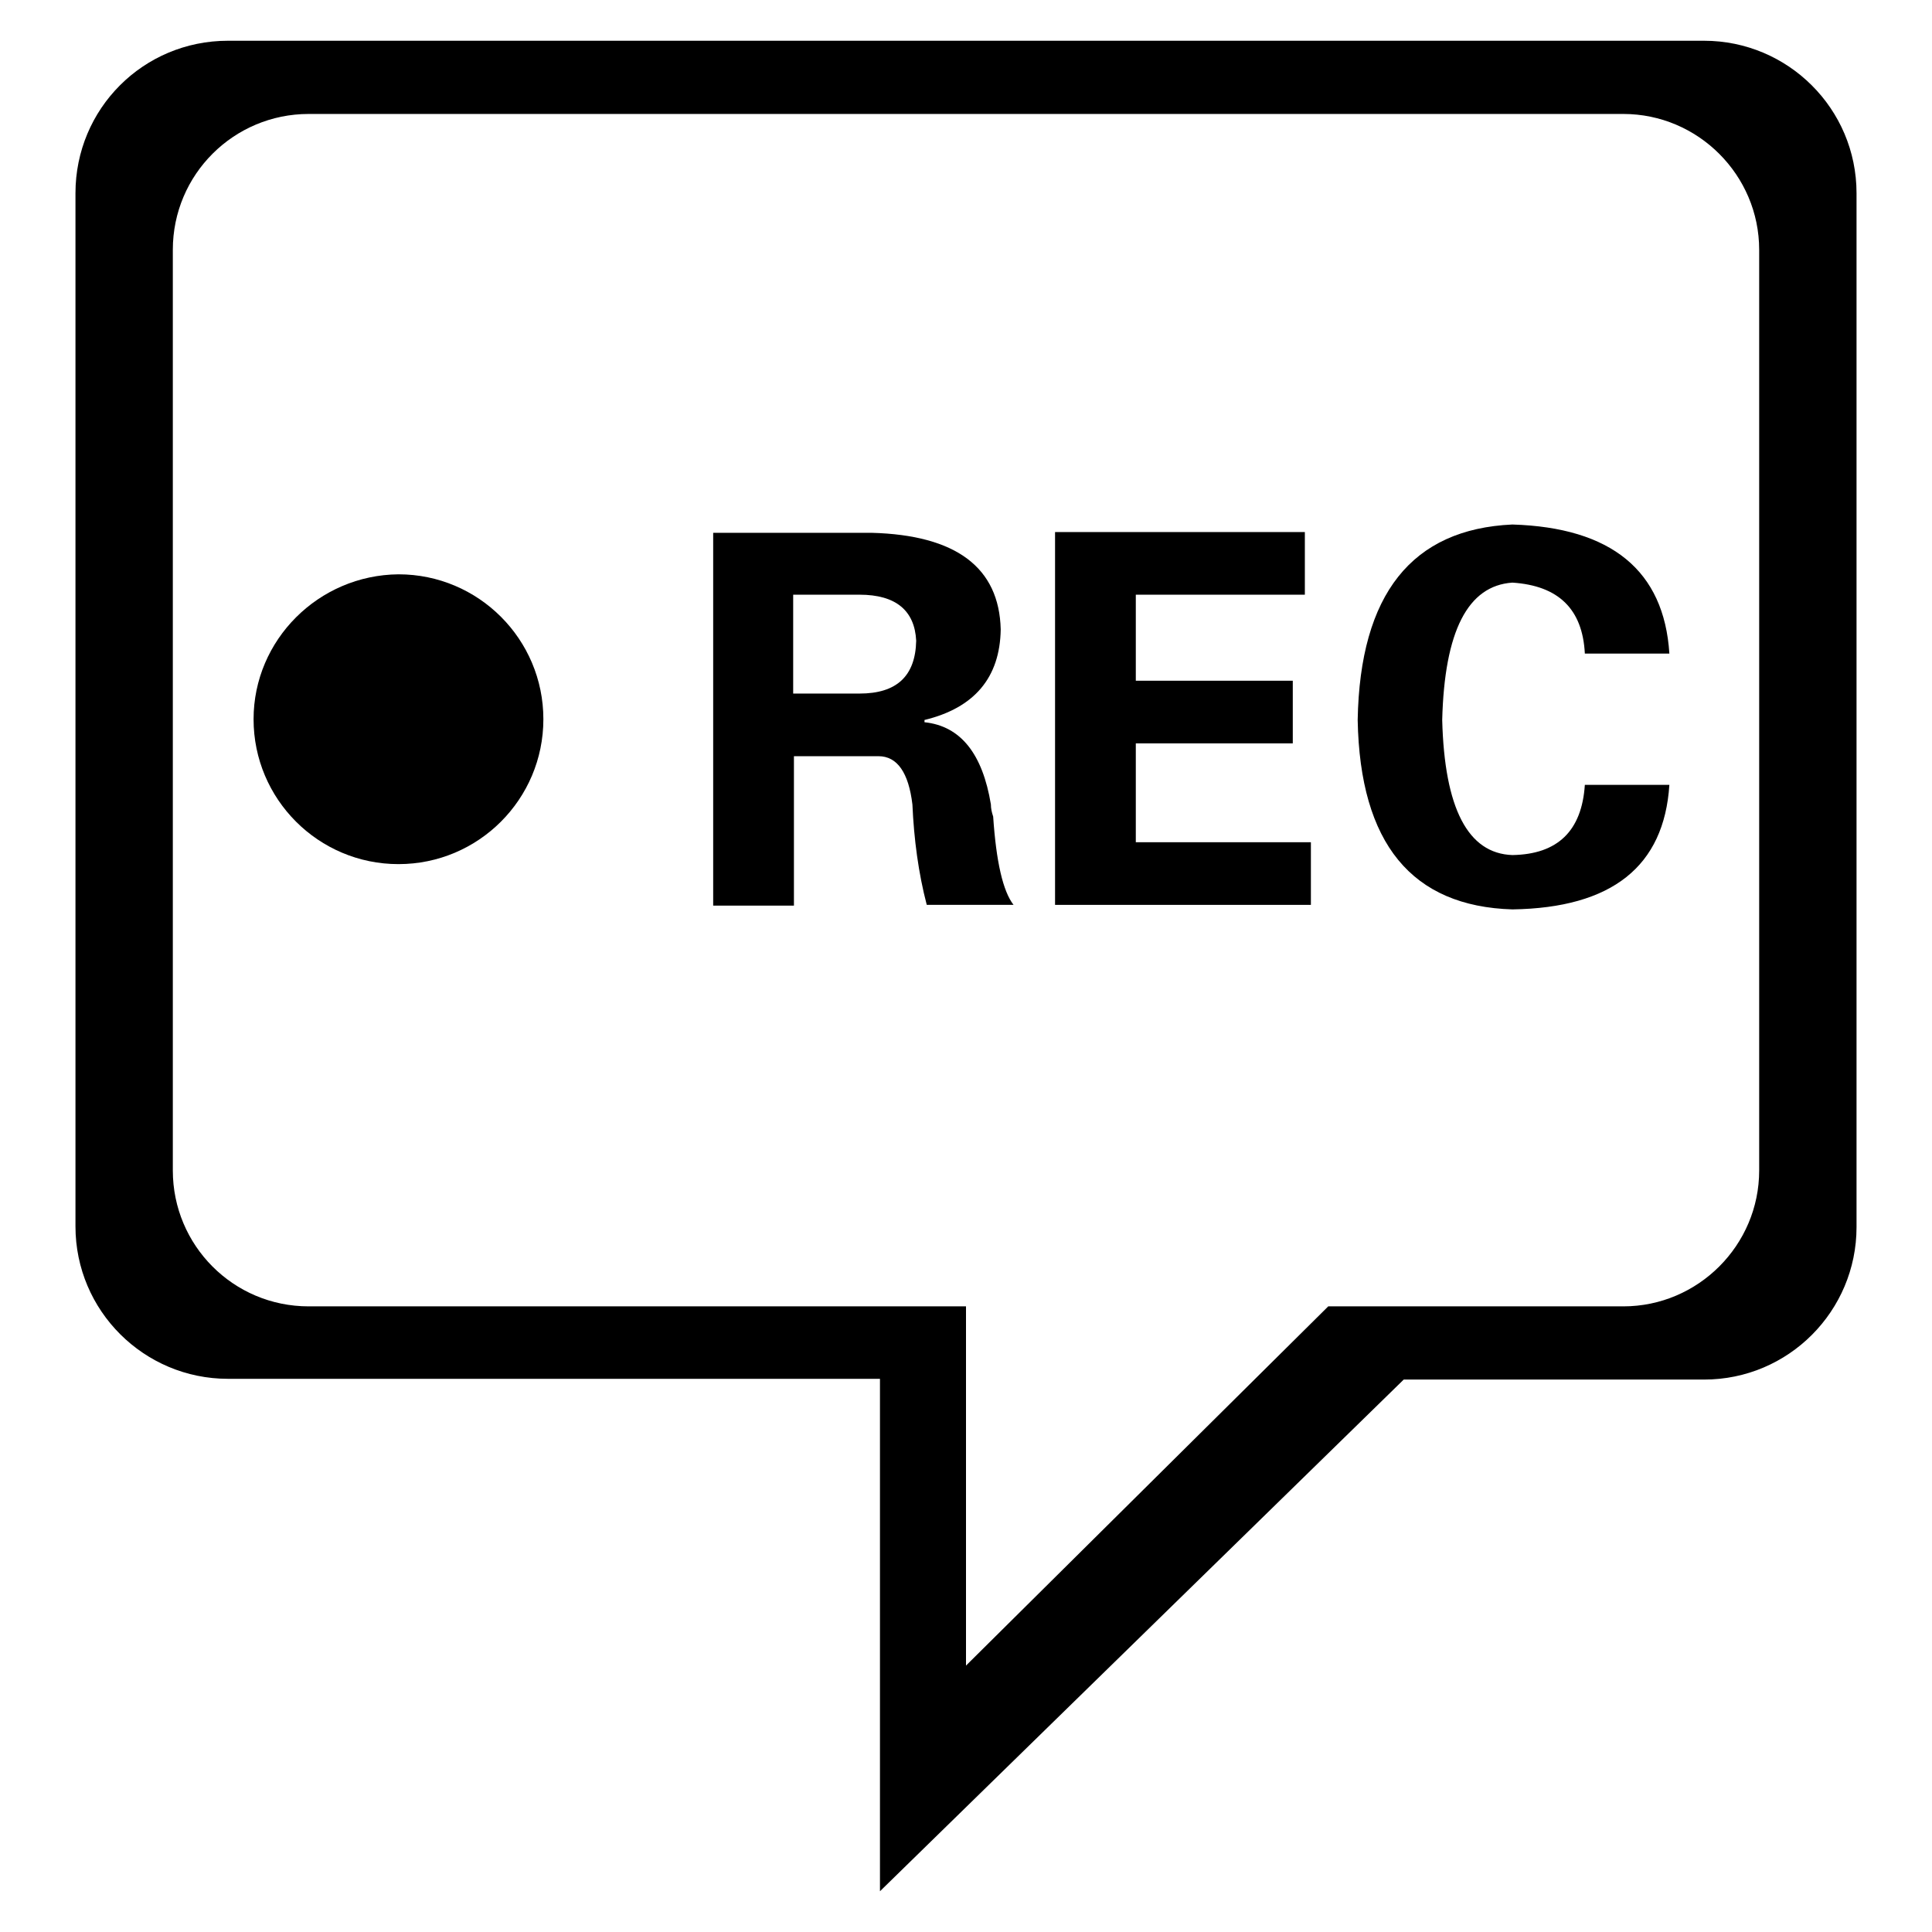<?xml version="1.0" encoding="utf-8"?>
<!-- Svg Vector Icons : http://www.onlinewebfonts.com/icon -->
<!DOCTYPE svg PUBLIC "-//W3C//DTD SVG 1.1//EN" "http://www.w3.org/Graphics/SVG/1.1/DTD/svg11.dtd">
<svg version="1.1" xmlns="http://www.w3.org/2000/svg" xmlns:xlink="http://www.w3.org/1999/xlink" x="0px" y="0px" viewBox="0 0 256 256" enable-background="new 0 0 256 256" xml:space="preserve">
<g><g><path fill="#000000" d="M225.8,5.4H30.2C19,5.4,10,14.4,10,25.6v136.9c0,11.2,9.1,20.2,20.2,20.2h86.4v67.9l69.4-67.8h39.8c11.2,0,20.2-9.1,20.2-20.2v-137C246,14.4,236.9,5.4,225.8,5.4z M233.1,155.1c0,9.9-8.1,18-18,18H176l-48,47.6v-47.6H40.9c-10,0-18-8.1-18-18v-122c0-10,8.1-18,18-18h174.2c9.9,0,18,8.1,18,18V155.1z"/><path fill="#000000" d="M33.6,95.3c0,10.6,8.6,19.2,19.2,19.2c10.6,0,19.2-8.6,19.2-19.2c0-10.6-8.6-19.2-19.2-19.2C42.2,76.2,33.6,84.8,33.6,95.3z"/><path fill="#000000" d="M131.3,106.6c-1.1-6.7-4-10.4-8.8-10.9v-0.3c6.6-1.6,10-5.6,10.1-12c-0.2-8.2-5.9-12.5-17.1-12.8H94.5v49.4h10.7v-19.8h11.2c2.5,0,4,2.2,4.5,6.4c0.2,4.6,0.8,9.1,1.9,13.3h11.5c-1.4-1.8-2.3-5.7-2.7-11.7C131.4,107.6,131.3,107.1,131.3,106.6z M113.9,91.9h-8.8V78.8h8.8c4.8,0,7.3,2.1,7.5,6.1C121.3,89.6,118.8,91.9,113.9,91.9z"/><path fill="#000000" d="M150.5,98.5h20.8v-8.3h-20.8V78.8h22.4v-8.3h-33.1v49.4h33.9v-8.3h-23.2L150.5,98.5L150.5,98.5z"/><path fill="#000000" d="M200.4,77.2c6.1,0.4,9.3,3.5,9.6,9.4h11.2c-0.7-11-7.7-16.7-20.8-17.1c-13.3,0.6-20.2,9.2-20.5,25.9c0.3,16.4,7.2,24.7,20.5,25.1c13.2-0.2,20.1-5.7,20.8-16.5H210c-0.4,6.1-3.6,9.2-9.6,9.3c-5.9-0.2-9-6.2-9.3-17.9C191.4,83.6,194.5,77.6,200.4,77.2z"/></g></g>
</svg>